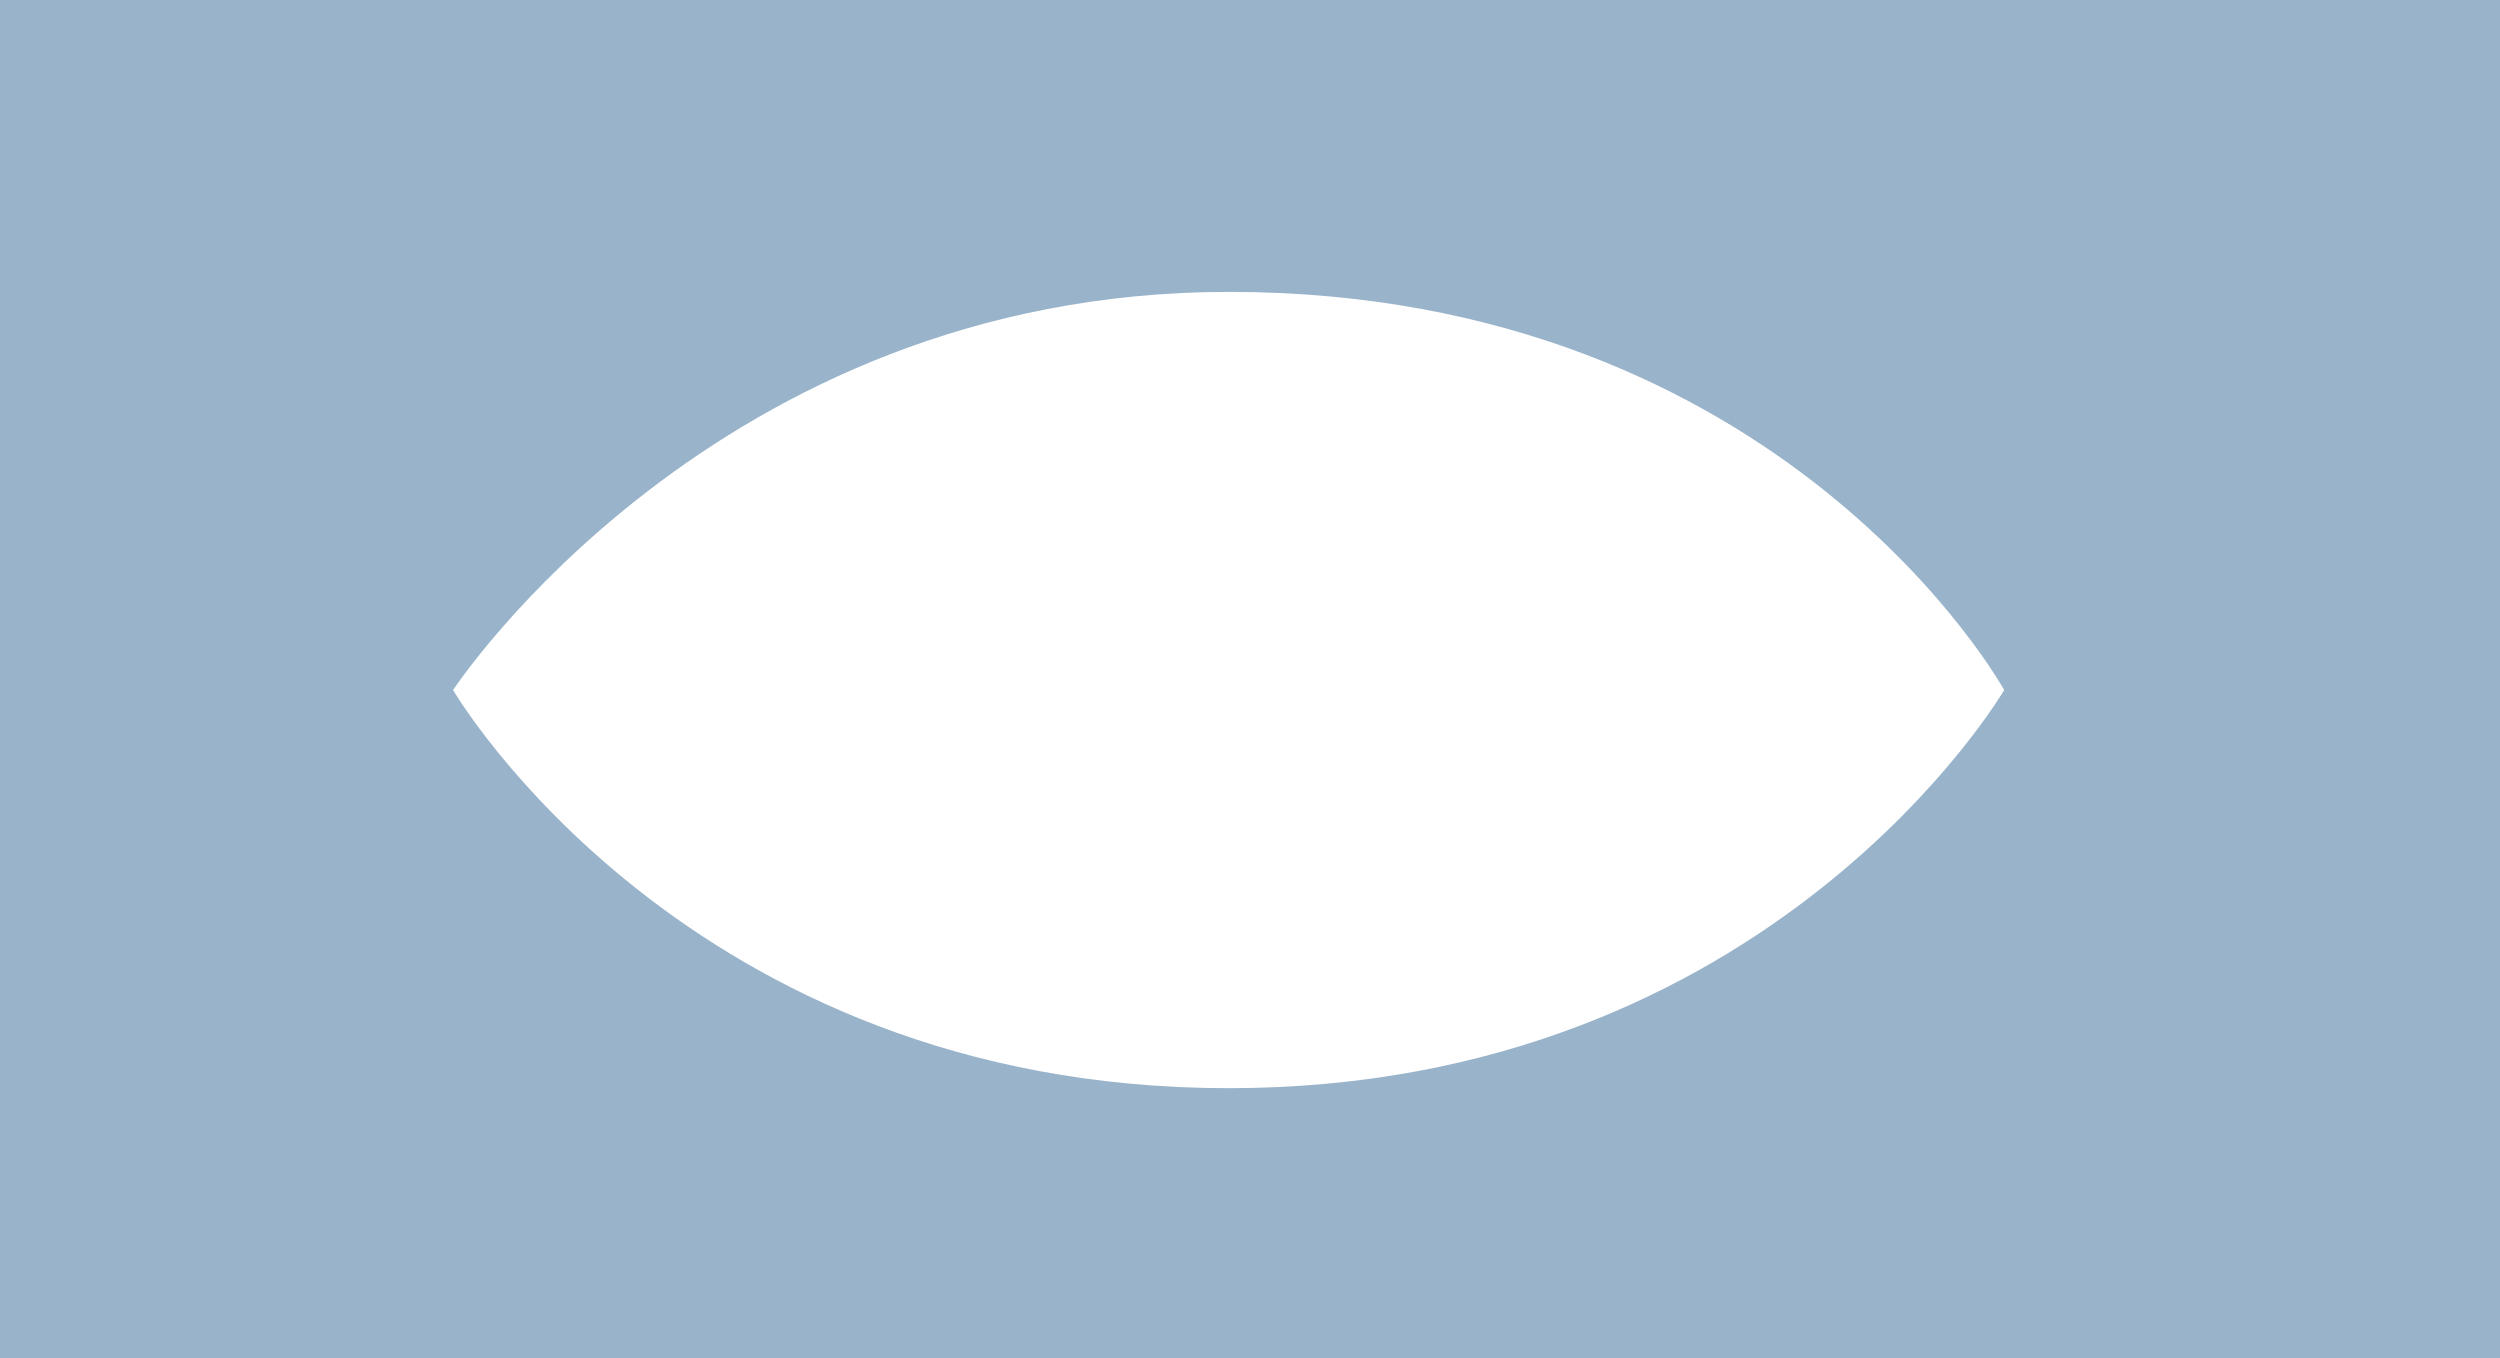 <?xml version="1.0" encoding="UTF-8"?> <svg xmlns="http://www.w3.org/2000/svg" width="2047" height="1112" viewBox="0 0 2047 1112" fill="none"> <path fill-rule="evenodd" clip-rule="evenodd" d="M2047 0H0V1112H2047V0ZM1006 891C1450.94 891 1641 565 1641 565C1641 565 1461.52 239 1006 239C584.872 239 371 565 371 565C371 565 561.059 891 1006 891Z" fill="#99B4CA"></path> </svg> 